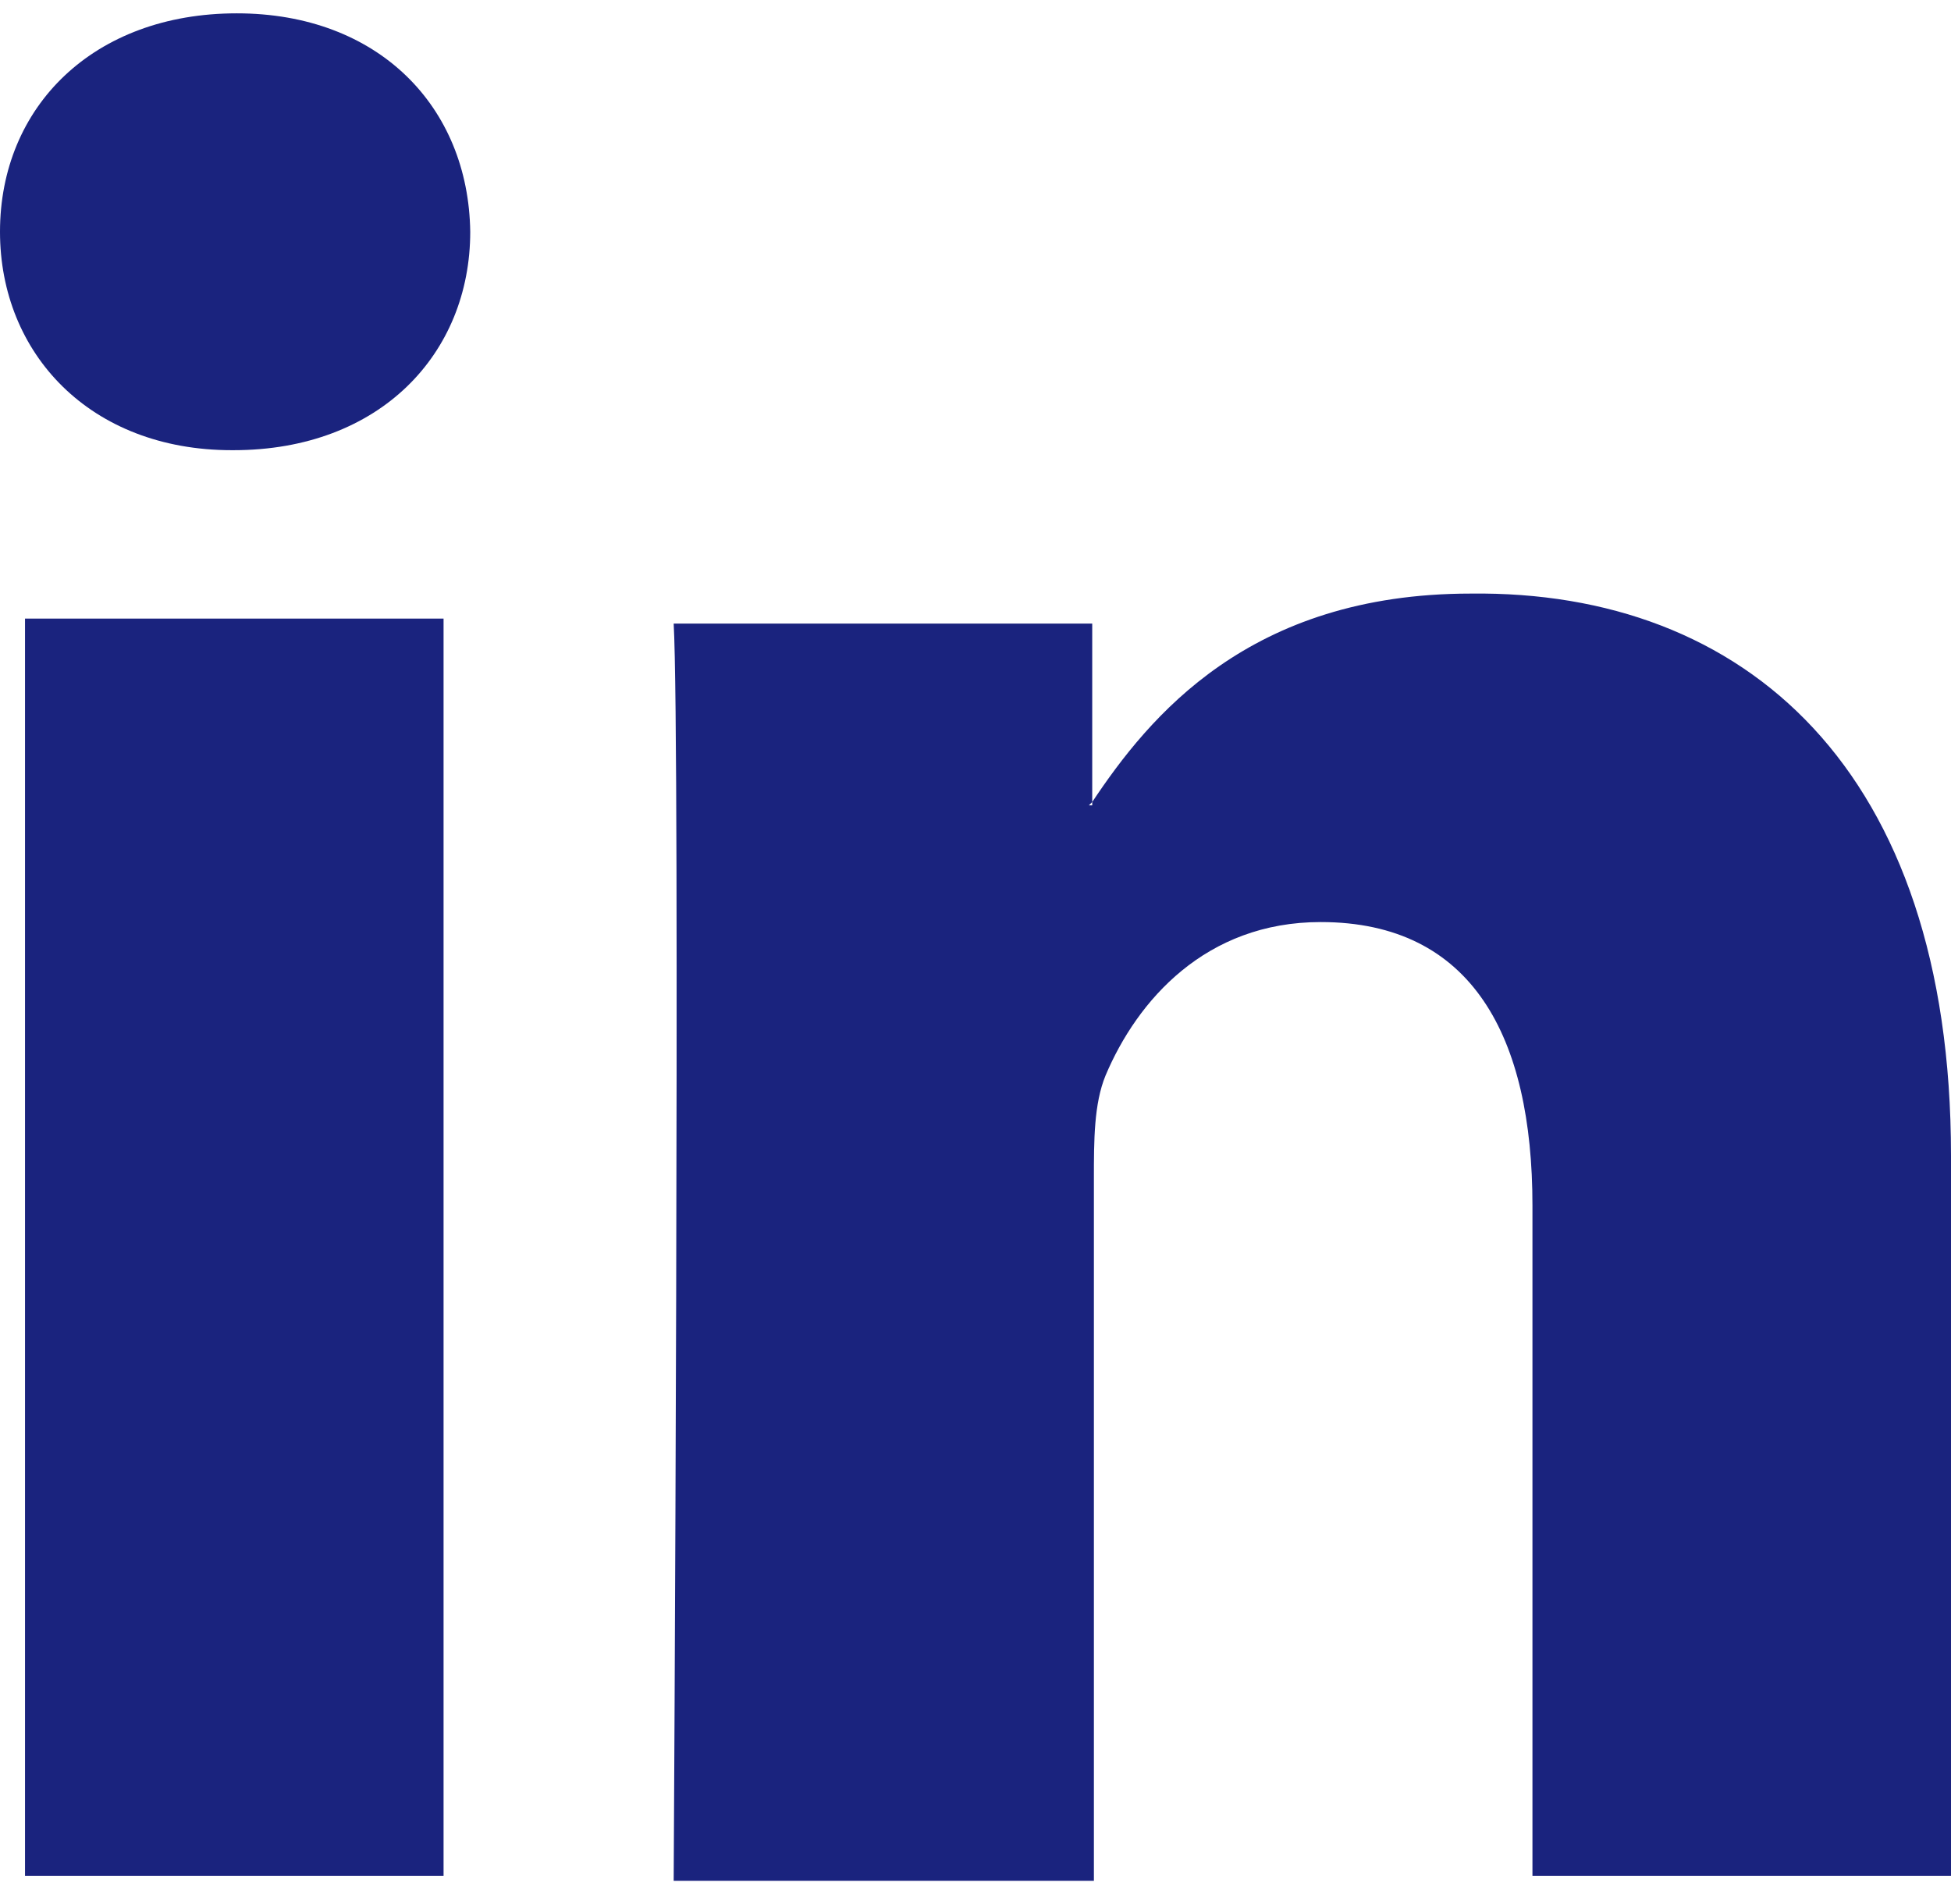 <?xml version="1.0" encoding="utf-8"?>
<!-- Generator: Adobe Illustrator 21.0.0, SVG Export Plug-In . SVG Version: 6.00 Build 0)  -->
<svg version="1.1" id="Capa_1" xmlns="http://www.w3.org/2000/svg" xmlns:xlink="http://www.w3.org/1999/xlink" x="0px" y="0px"
	 viewBox="0 0 117 114.2" style="enable-background:new 0 0 117 114.2;" xml:space="preserve">
<style type="text/css">
	.st0{fill:#1A237E;}
</style>
<g>
	<g>
		<path class="st0" d="M117,69.3v43.2H91.9V72.3c0-10.1-3.6-17-12.7-17c-6.9,0-11,4.7-12.9,9.2c-0.7,1.7-0.7,3.9-0.7,6.2v42.1H40.4
			c0,0,0.4-68.3,0-75.4h25.1v10.7l-0.2,0.2h0.2v-0.2c3.4-5.1,9.4-12.5,22.7-12.5C104.6,35.4,117,46.1,117,69.3L117,69.3z M14.2,0.8
			C5.6,0.8,0,6.4,0,13.9C0,21.2,5.4,27,13.9,27H14c8.8,0,14.2-5.8,14.2-13.1C28.1,6.4,22.7,0.8,14.2,0.8L14.2,0.8z M1.5,112.5h25.1
			V37.1H1.5V112.5z"/>
	</g>
</g>
</svg>
